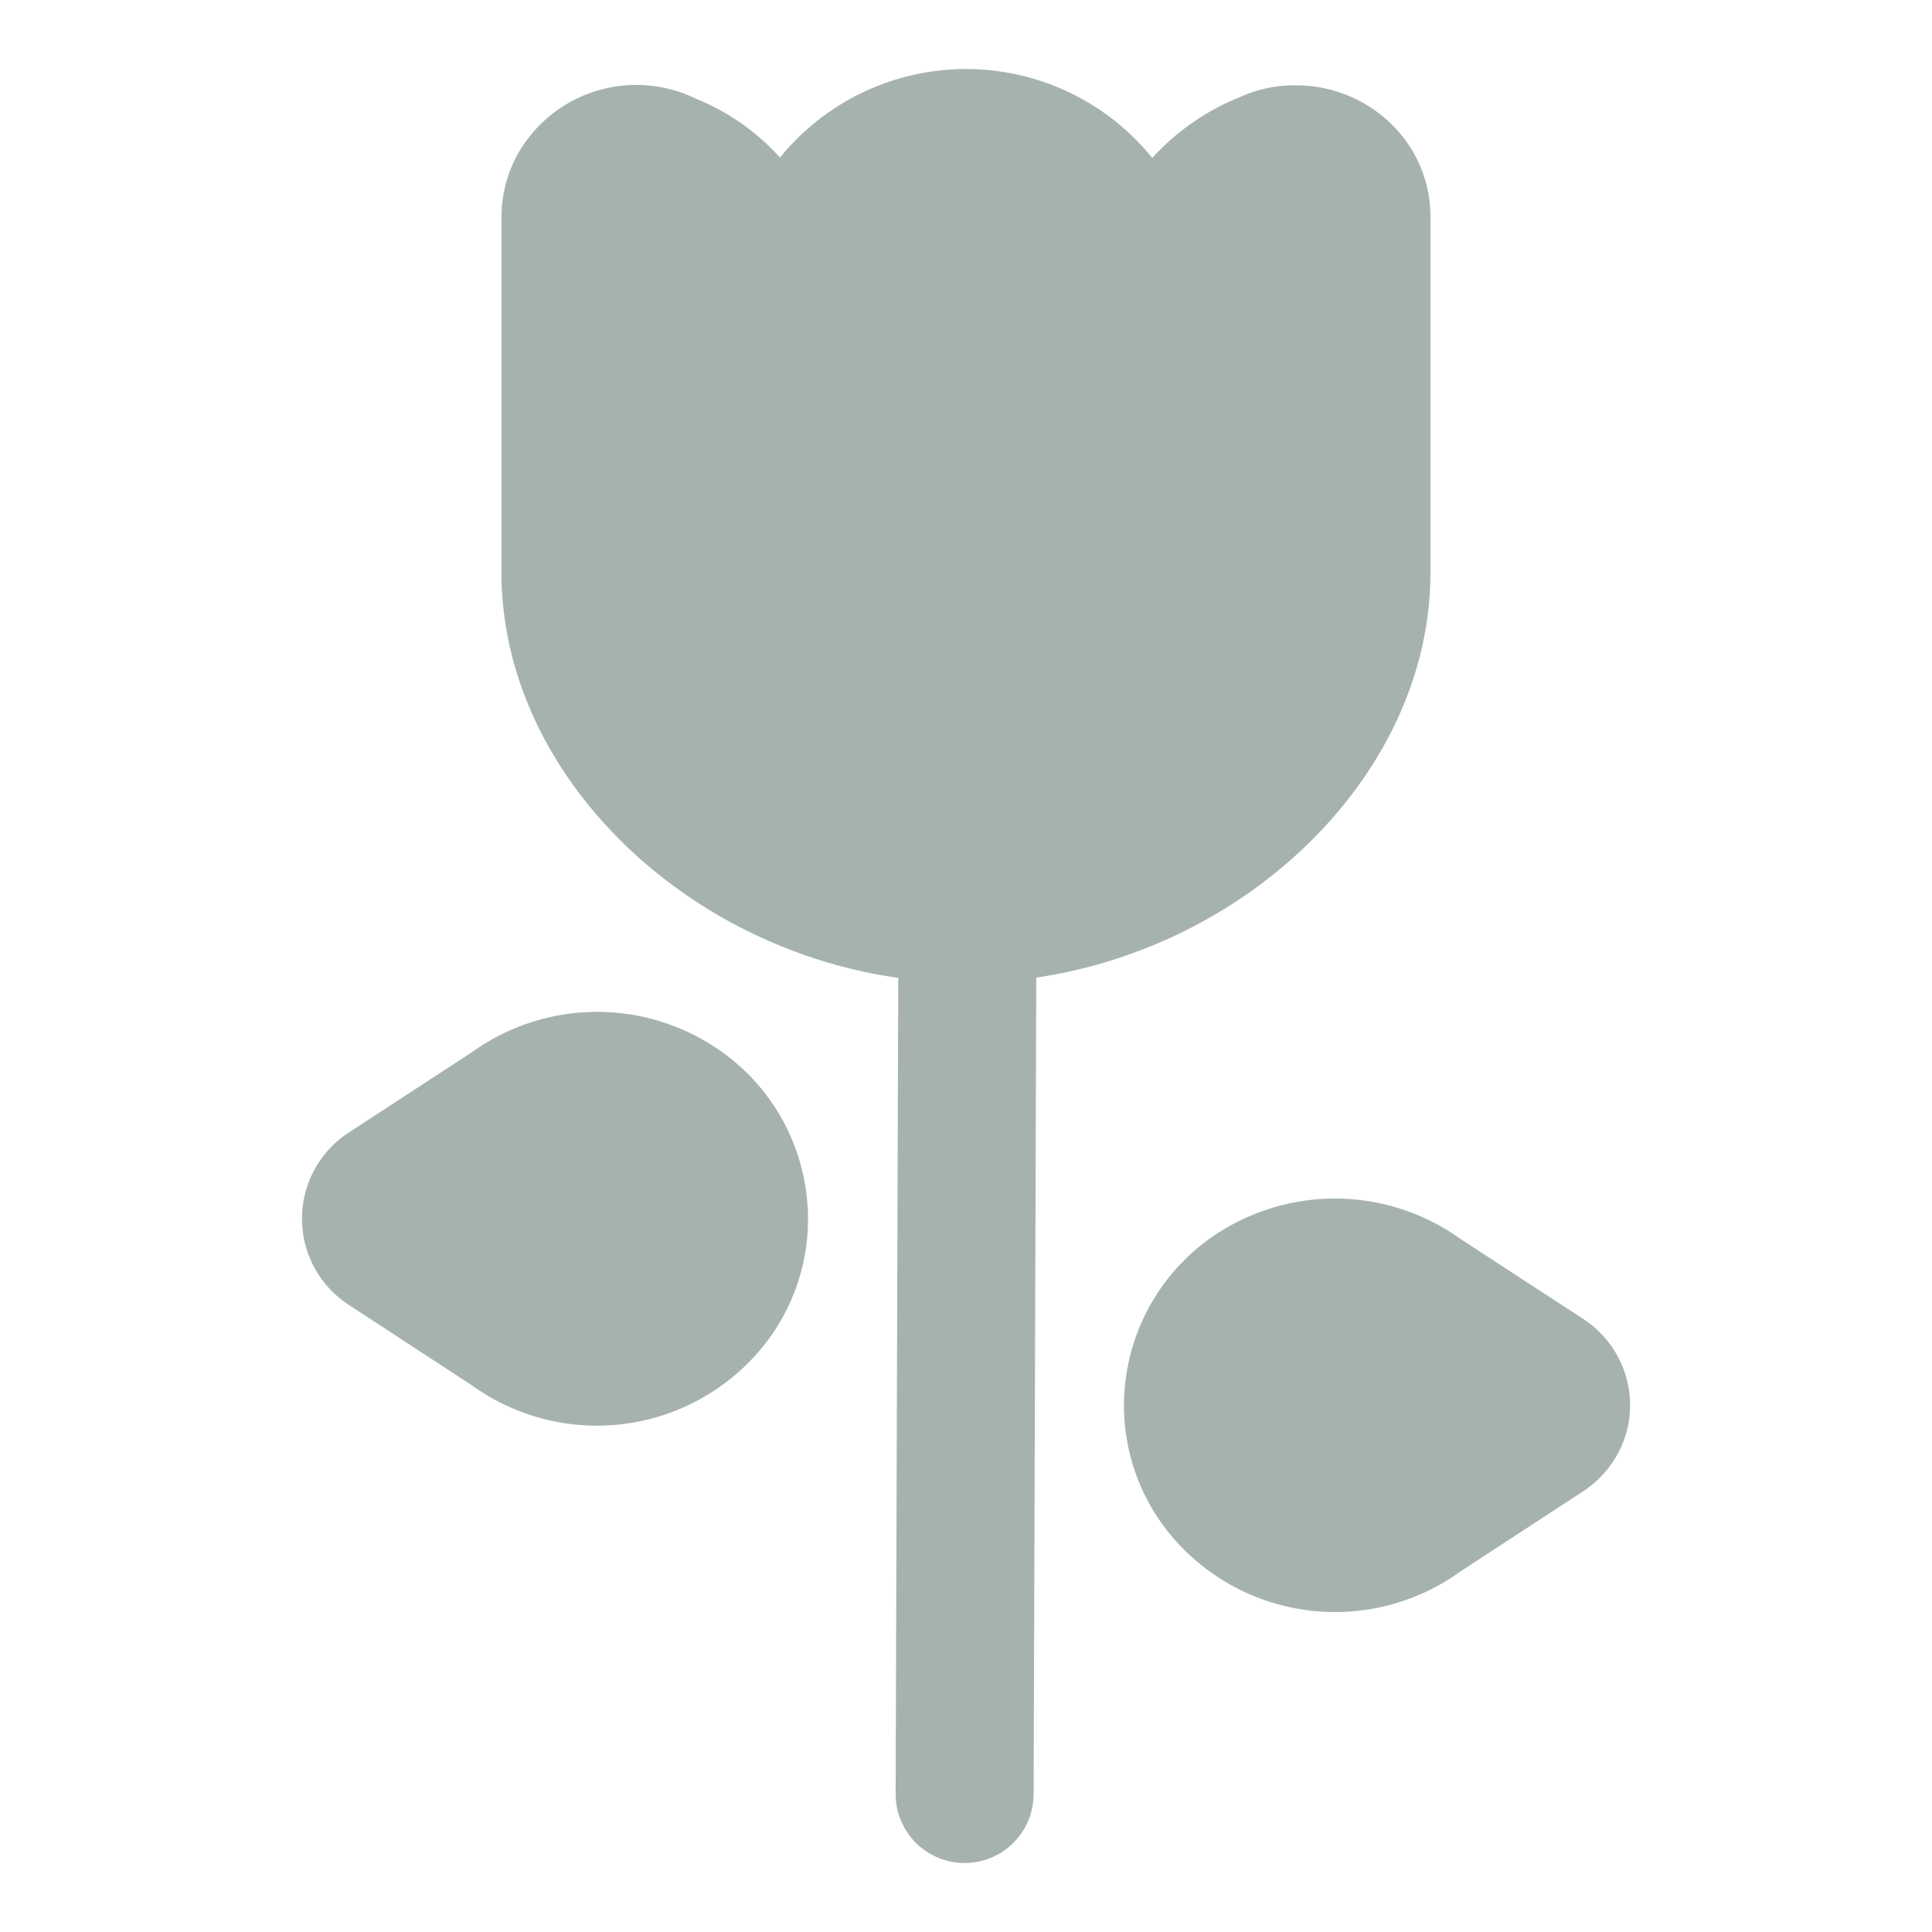 <svg id="Layer_1" data-name="Layer 1" xmlns="http://www.w3.org/2000/svg" viewBox="0 0 28 28"><title>-</title><path fill="#A6B3AD" d="M11.68,17.248a2.938,2.938,0,0,1-.585,2.22,3.099,3.099,0,0,1-4.259.607L5.058,18.913a1.489,1.489,0,0,1-.001-2.501l1.79-1.168a3.108,3.108,0,0,1,3.636.016A2.97,2.97,0,0,1,11.68,17.248Zm11.916,2.829a1.494,1.494,0,0,0-.654-.964l-1.766-1.151a3.125,3.125,0,0,0-3.659,0A2.972,2.972,0,0,0,16.32,19.949a2.941,2.941,0,0,0,.584,2.22,3.1,3.1,0,0,0,4.26.607l1.774-1.159a1.524,1.524,0,0,0,.426-.415A1.471,1.471,0,0,0,23.596,20.077ZM20.731,8.3V3.14a1.861,1.861,0,0,0-.551-1.326,1.967,1.967,0,0,0-1.403-.577,1.887,1.887,0,0,0-.811.172,3.446,3.446,0,0,0-1.266.88,3.473,3.473,0,0,0-5.396-.005,3.279,3.279,0,0,0-1.209-.849,1.973,1.973,0,0,0-2.602.817,1.884,1.884,0,0,0-.225.885V8.3c0,2.876,2.592,5.424,5.75,5.872L12.98,25.997A1,1,0,0,0,13.977,27h.003a1,1,0,0,0,1-.997l.038-11.835C18.16,13.704,20.731,11.165,20.731,8.3Z"/></svg>